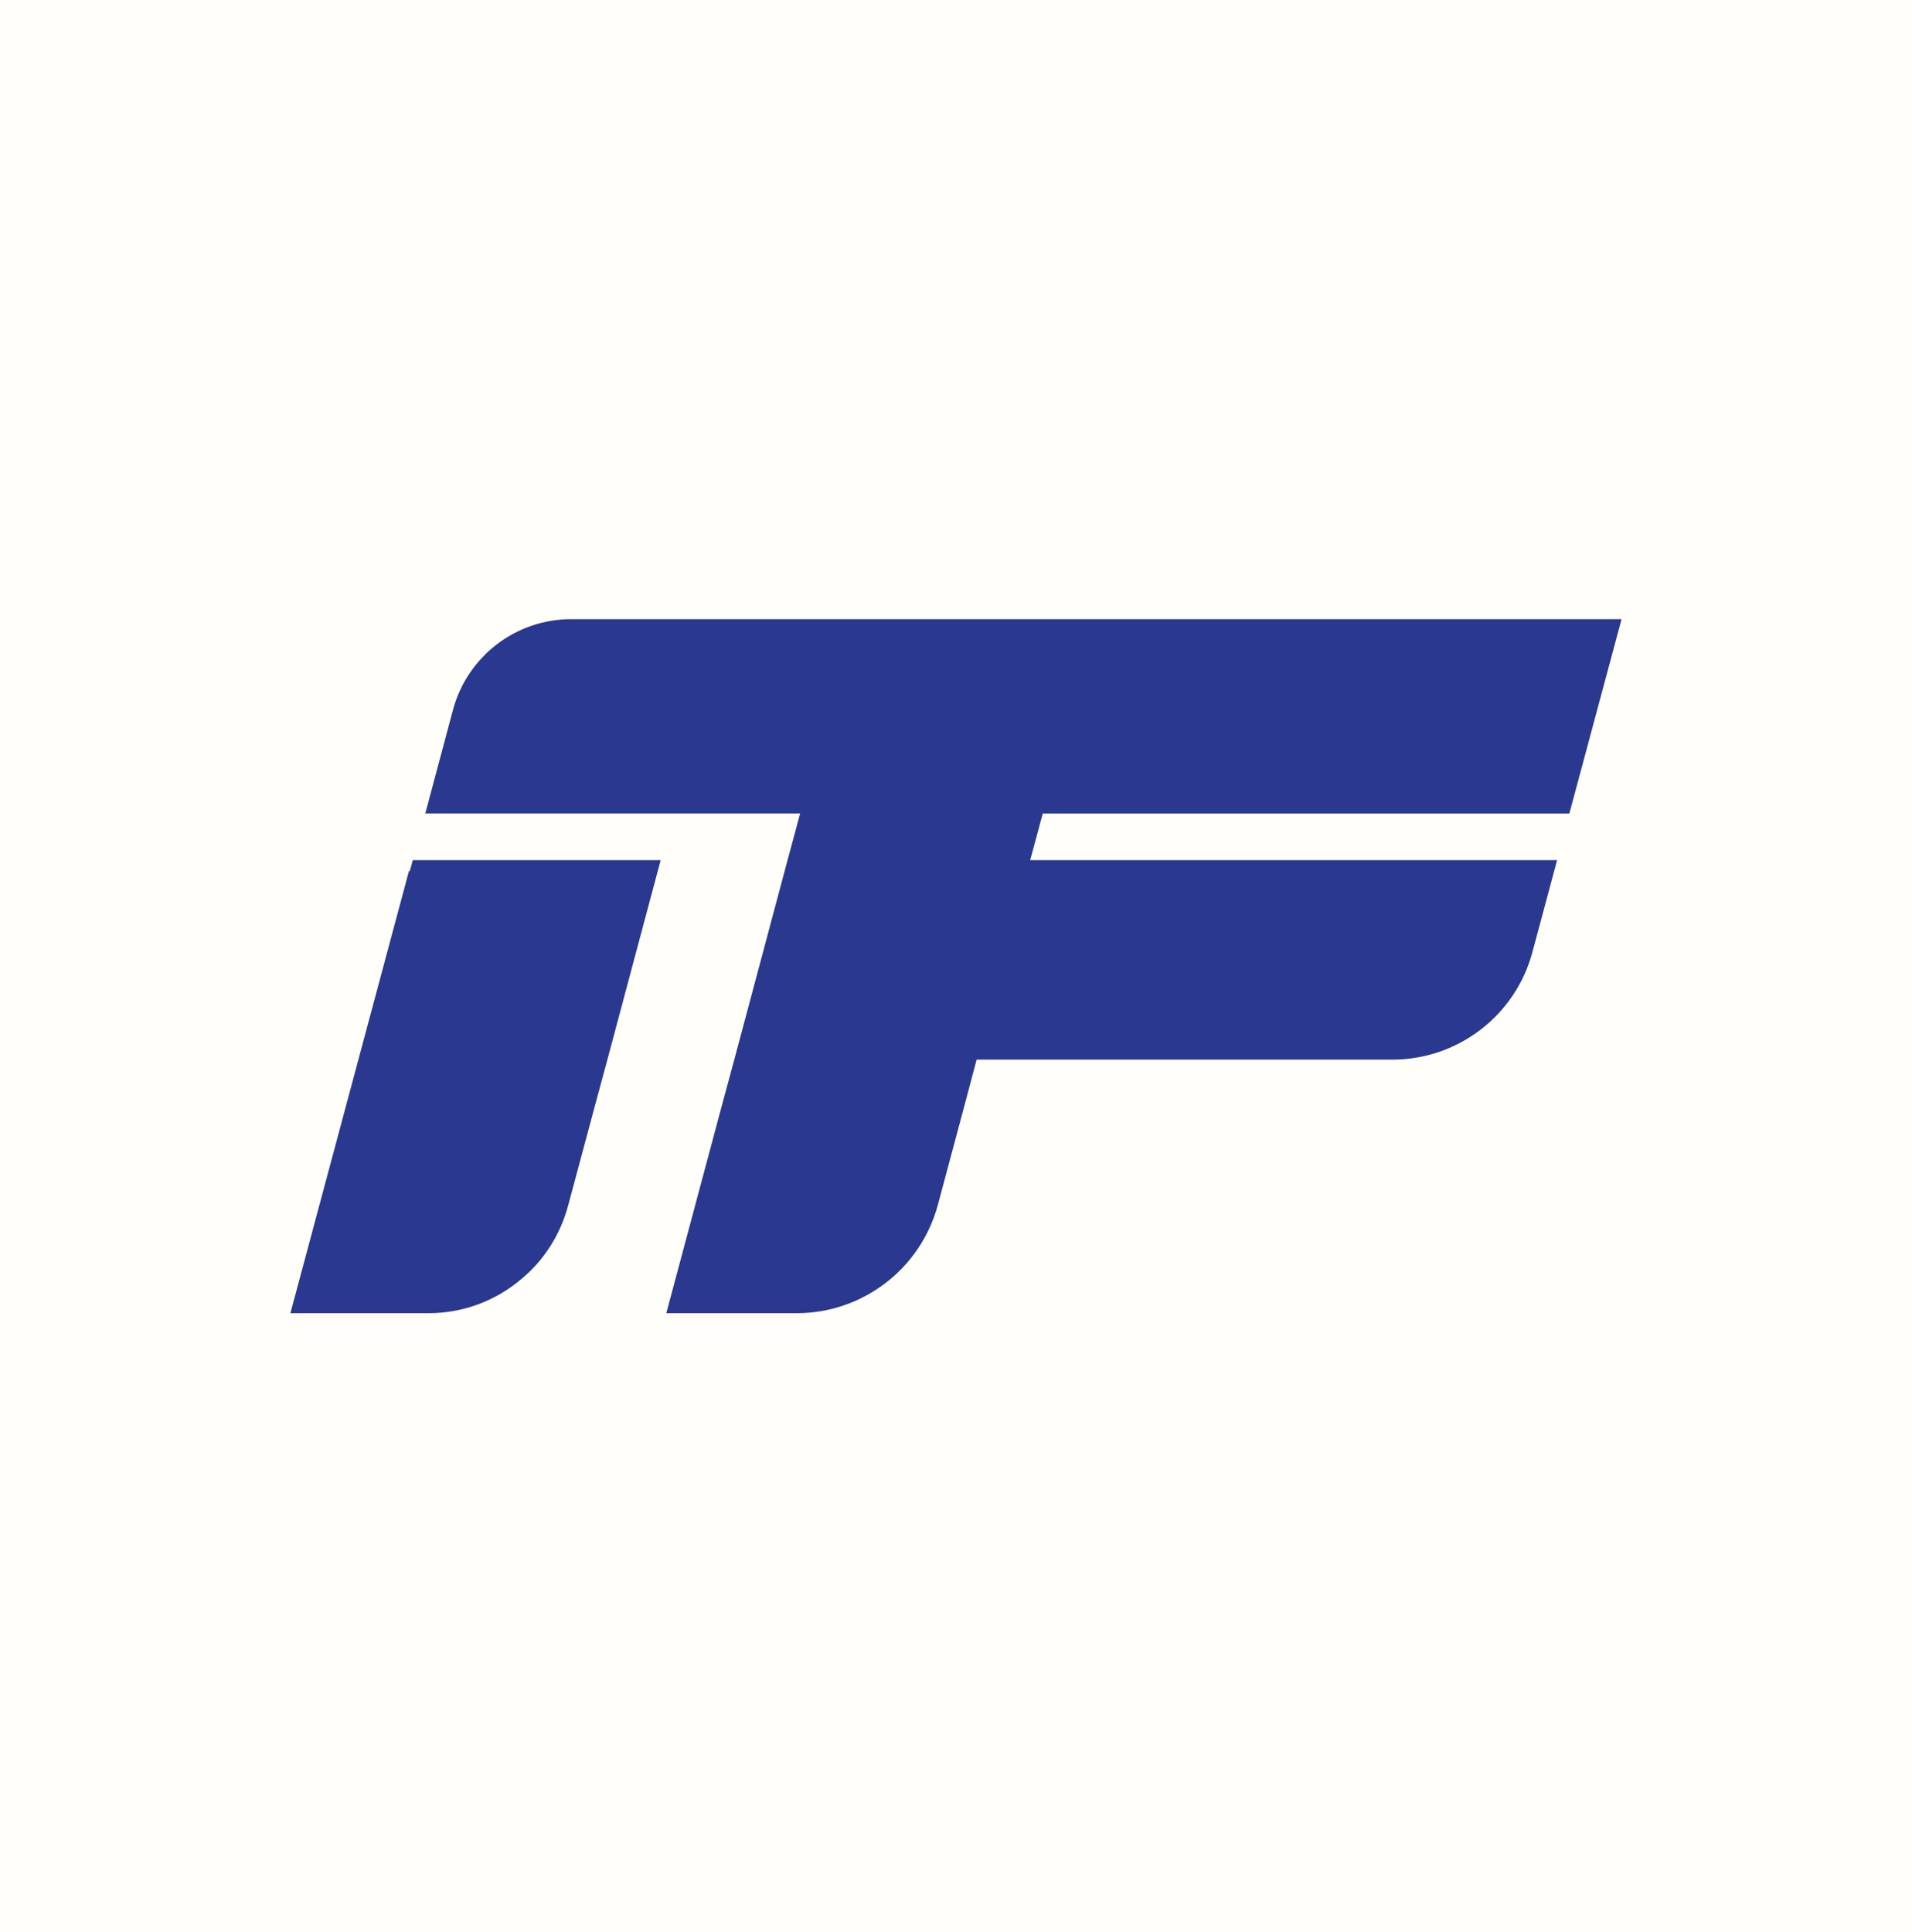 <svg xmlns="http://www.w3.org/2000/svg" id="Layer_1" data-name="Layer 1" viewBox="0 0 473 478"><defs><style>      .cls-1 {        fill: #fffef8;      }      .cls-2 {        fill: #2b388f;      }    </style></defs><rect class="cls-1" x="-29" y="-1192" width="2595" height="2354"></rect><g><path class="cls-2" d="M163.44,212.77l-13.18,49.35-2.78,10.27-6.95,25.9c-1.99,7.35-6.09,13.58-11.53,18.08-6.29,5.37-14.37,8.48-23.05,8.48h-34.11l29.34-109.42.2.07.73-2.72h61.33Z"></path><path class="cls-2" d="M257.96,201.25l-3.11,11.53h130.35l-6.11,22.77c-4.21,15.68-18.42,26.57-34.65,26.57h-102.84l-2.72,10.27-6.85,25.6c-4.24,15.84-18.59,26.86-34.99,26.86h-32.21l14.04-52.46,2.78-10.27,13.18-49.35,3.11-11.53h-92.73l6.84-25.61c3.54-13.25,15.55-22.47,29.27-22.47h259.83l-12.92,48.09h-130.29Z"></path></g></svg>
